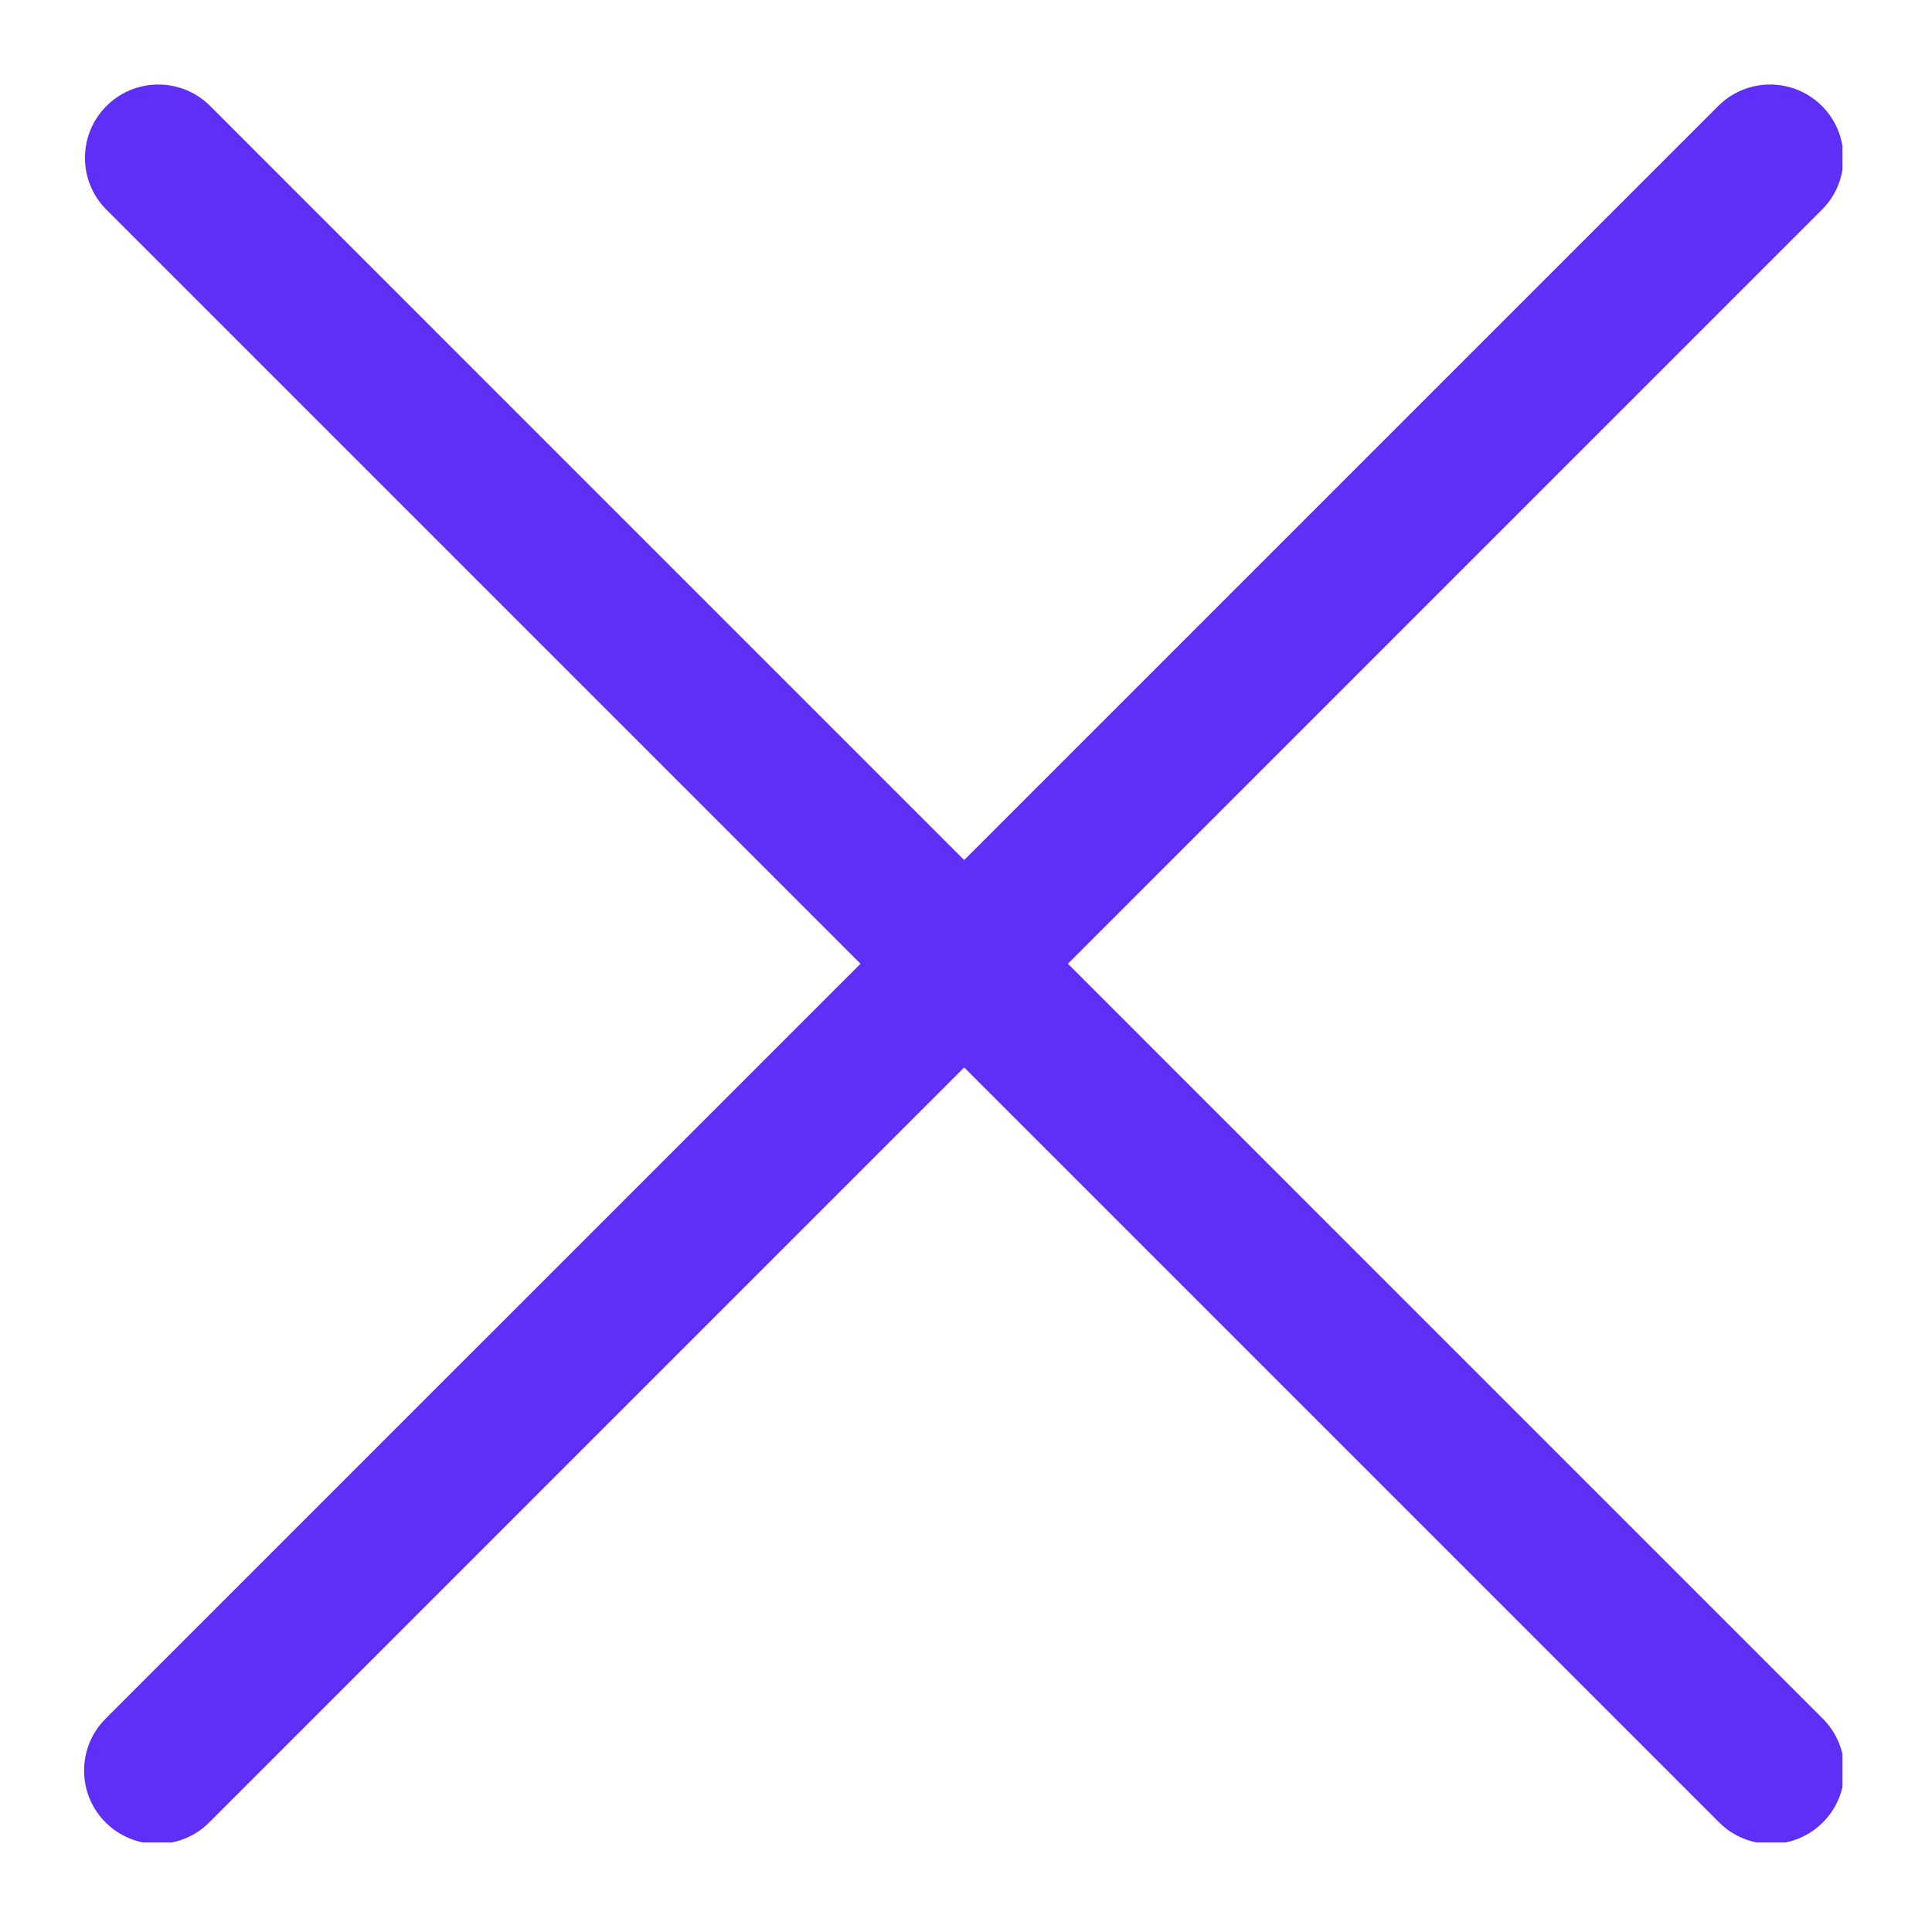 <svg xmlns="http://www.w3.org/2000/svg" xmlns:xlink="http://www.w3.org/1999/xlink" width="512" zoomAndPan="magnify" viewBox="0 0 384 384" height="512" preserveAspectRatio="xMidYMid meet" version="1.0"><defs><clipPath id="fc37b6dc8a"><path d="M 16.711 16.711 L 366.211 16.711 L 366.211 366.211 L 16.711 366.211 Z M 16.711 16.711 " clip-rule="nonzero"/></clipPath></defs><g clip-path="url(#fc37b6dc8a)"><path fill="#602ff7" d="M 212.258 191.555 L 362.305 41.504 C 367.898 35.715 367.738 26.484 361.949 20.891 C 356.301 15.434 347.344 15.434 341.691 20.891 L 191.641 170.941 L 41.594 20.891 C 35.801 15.297 26.574 15.461 20.98 21.25 C 15.523 26.898 15.523 35.855 20.98 41.504 L 171.031 191.555 L 20.98 341.605 C 15.289 347.297 15.289 356.527 20.98 362.219 C 26.672 367.91 35.898 367.91 41.594 362.219 L 191.641 212.168 L 341.691 362.219 C 347.387 367.91 356.613 367.91 362.305 362.219 C 367.996 356.523 367.996 347.297 362.305 341.605 Z M 212.258 191.555 " fill-opacity="1" fill-rule="nonzero"/></g></svg>